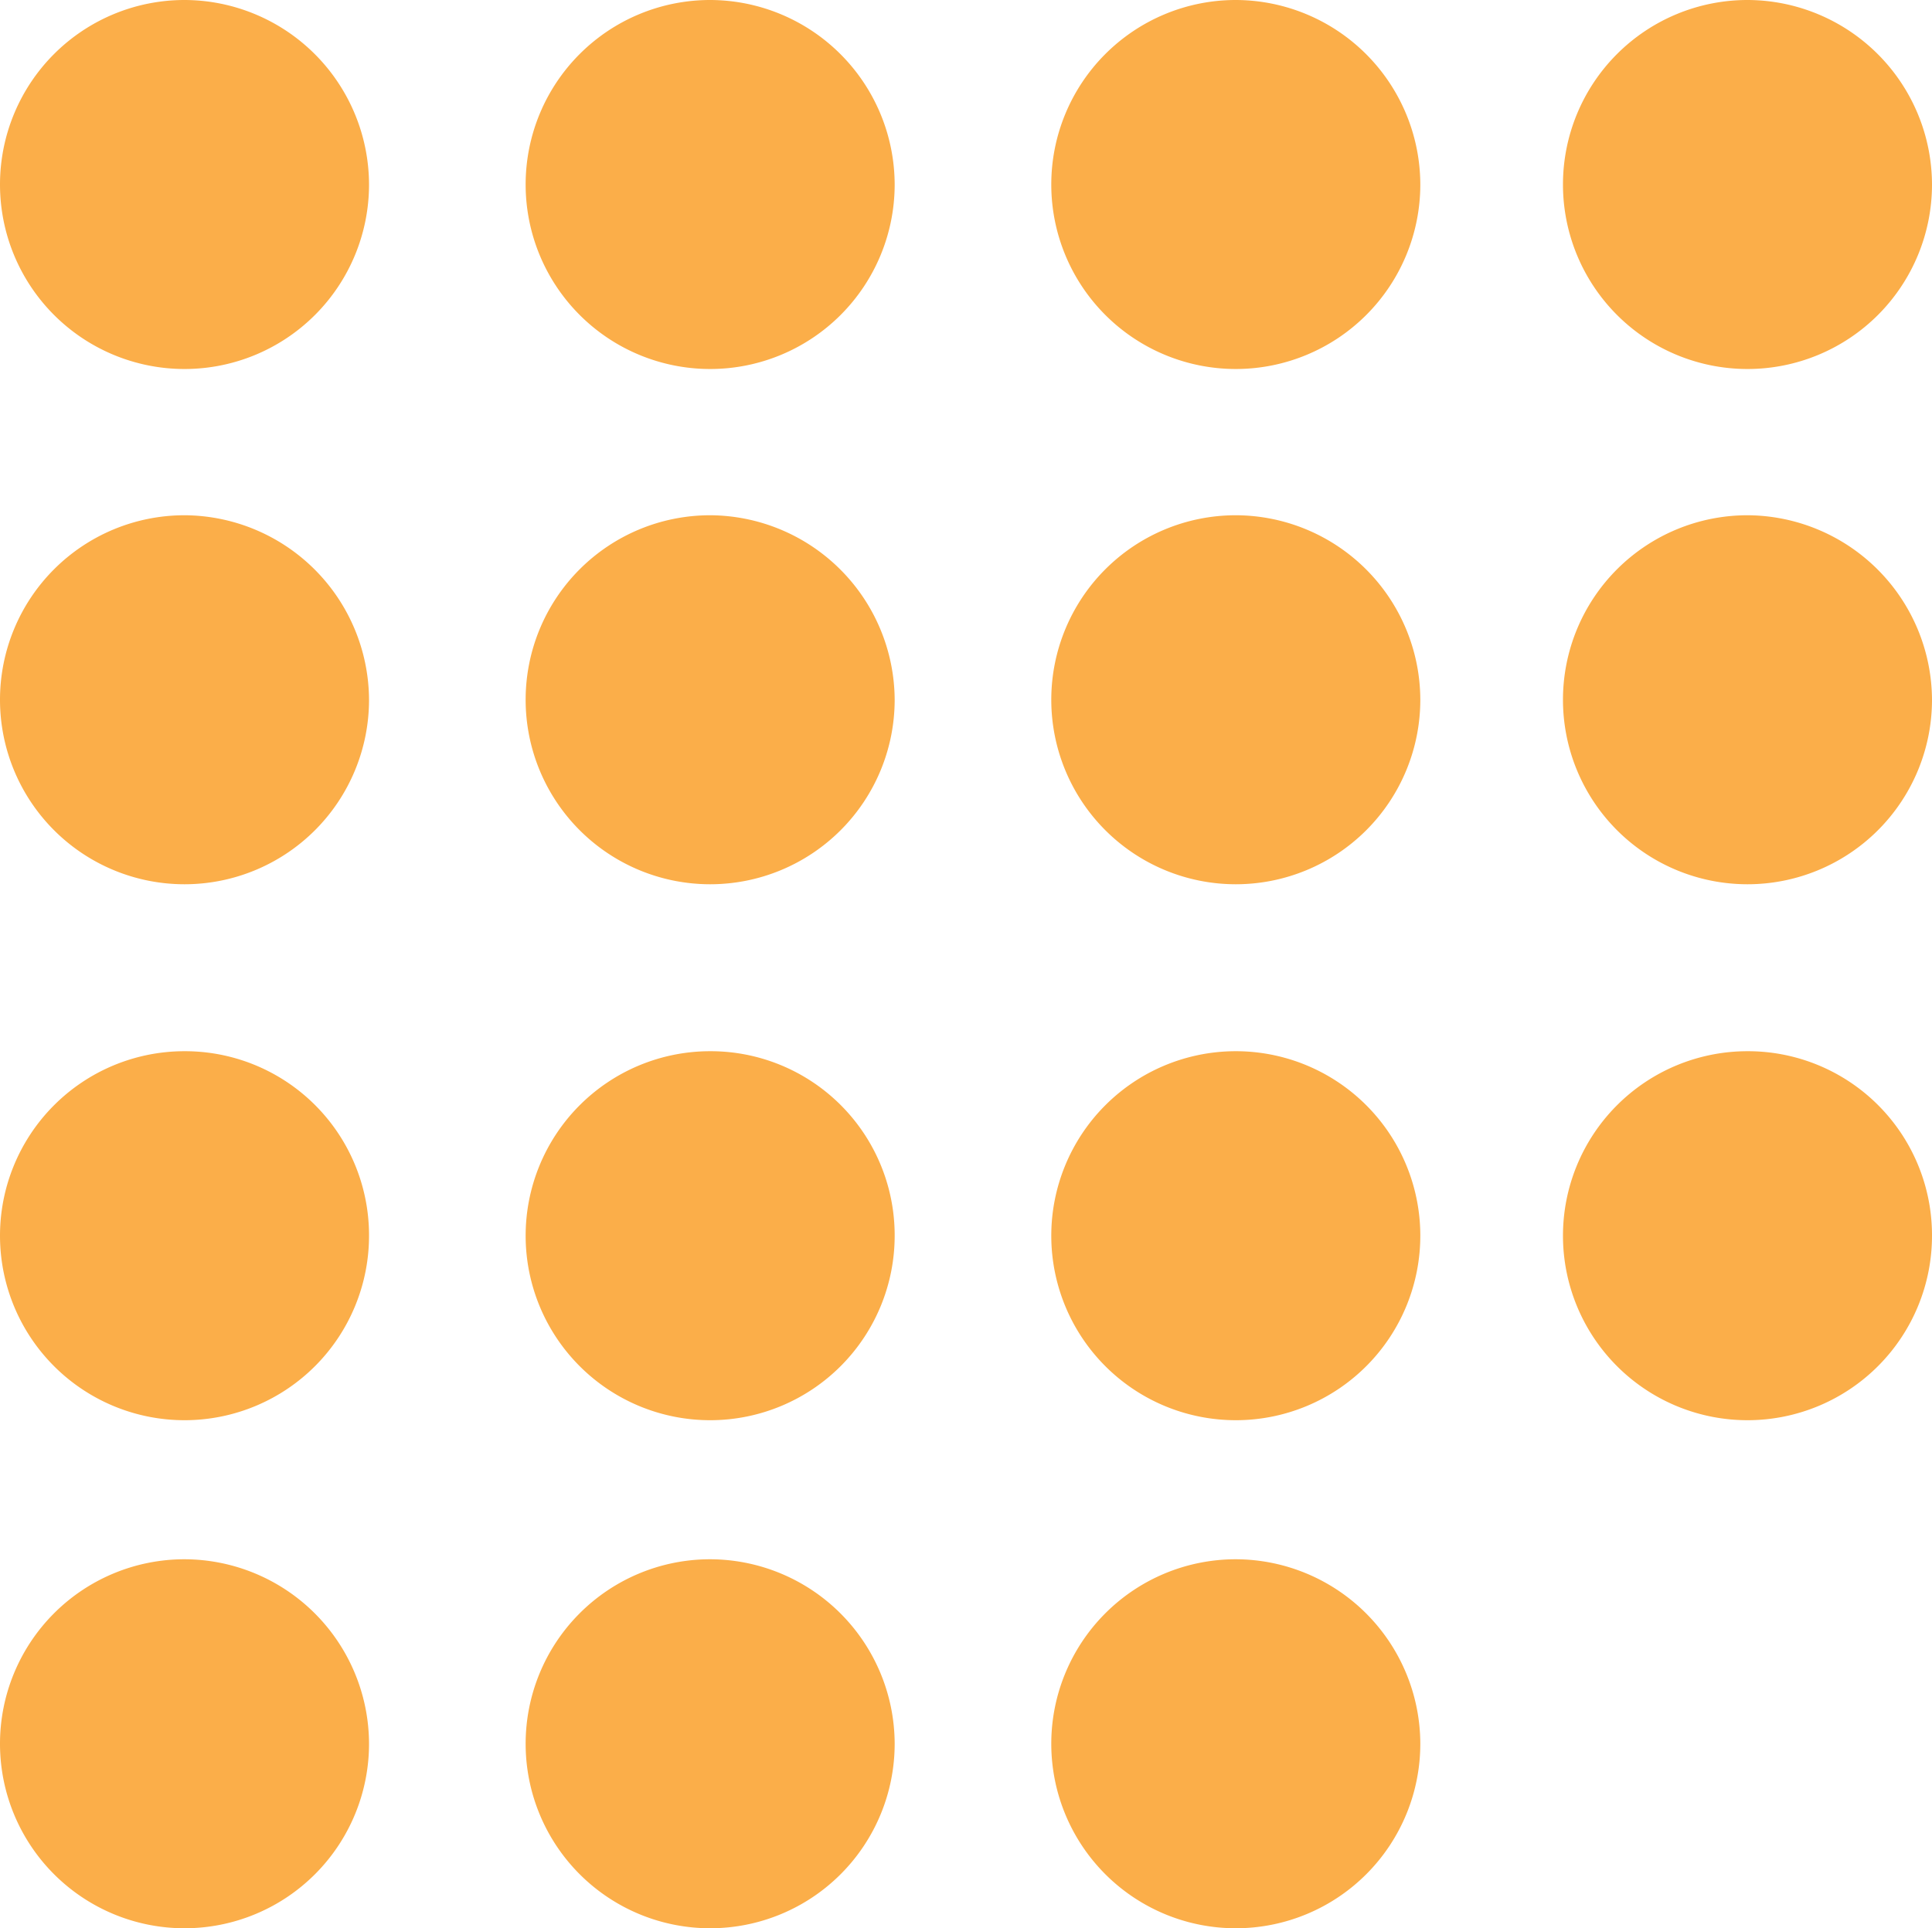 <svg xmlns="http://www.w3.org/2000/svg" viewBox="0 0 42.93 42.85"><defs><style>.cls-1{fill:#fbae49;}</style></defs><g id="Layer_2" data-name="Layer 2"><g id="Layer_1-2" data-name="Layer 1"><path class="cls-1" d="M8.2,4.1A4.1,4.1,0,1,1,4.1,0h0A4.11,4.11,0,0,1,8.2,4.1Z"/><path class="cls-1" d="M19.88,4.1A4.1,4.1,0,1,1,15.78,0a4.11,4.11,0,0,1,4.1,4.1Z"/><path class="cls-1" d="M31.56,4.1A4.1,4.1,0,1,1,27.45,0a4.11,4.11,0,0,1,4.11,4.1Z"/><path class="cls-1" d="M8.2,15.55a4.1,4.1,0,1,1-4.1-4.1h0A4.12,4.12,0,0,1,8.2,15.55Z"/><path class="cls-1" d="M19.88,15.55a4.1,4.1,0,1,1-4.1-4.1h0A4.12,4.12,0,0,1,19.88,15.55Z"/><path class="cls-1" d="M31.56,15.55a4.1,4.1,0,1,1-4.11-4.1A4.11,4.11,0,0,1,31.56,15.55Z"/><path class="cls-1" d="M8.2,27.44a4.1,4.1,0,1,1-4.12-4.08h0A4.09,4.09,0,0,1,8.2,27.44Z"/><path class="cls-1" d="M19.88,27.44a4.1,4.1,0,1,1-4.12-4.08h0A4.09,4.09,0,0,1,19.88,27.44Z"/><path class="cls-1" d="M31.56,27.44a4.1,4.1,0,1,1-4.12-4.08h0A4.1,4.1,0,0,1,31.56,27.44Z"/><path class="cls-1" d="M8.2,38.74a4.1,4.1,0,1,1-4.11-4.09h0A4.11,4.11,0,0,1,8.2,38.74Z"/><path class="cls-1" d="M19.88,38.74a4.1,4.1,0,1,1-4.11-4.09h0A4.11,4.11,0,0,1,19.88,38.74Z"/><path class="cls-1" d="M31.56,38.74a4.1,4.1,0,1,1-4.11-4.09A4.11,4.11,0,0,1,31.56,38.74Z"/><path class="cls-1" d="M42.93,4.1A4.1,4.1,0,1,1,38.83,0h0A4.11,4.11,0,0,1,42.93,4.1Z"/><path class="cls-1" d="M42.93,15.55a4.1,4.1,0,1,1-4.1-4.1h0A4.12,4.12,0,0,1,42.93,15.55Z"/><path class="cls-1" d="M42.93,27.44a4.1,4.1,0,1,1-4.12-4.08h0A4.09,4.09,0,0,1,42.93,27.44Z"/></g></g></svg>